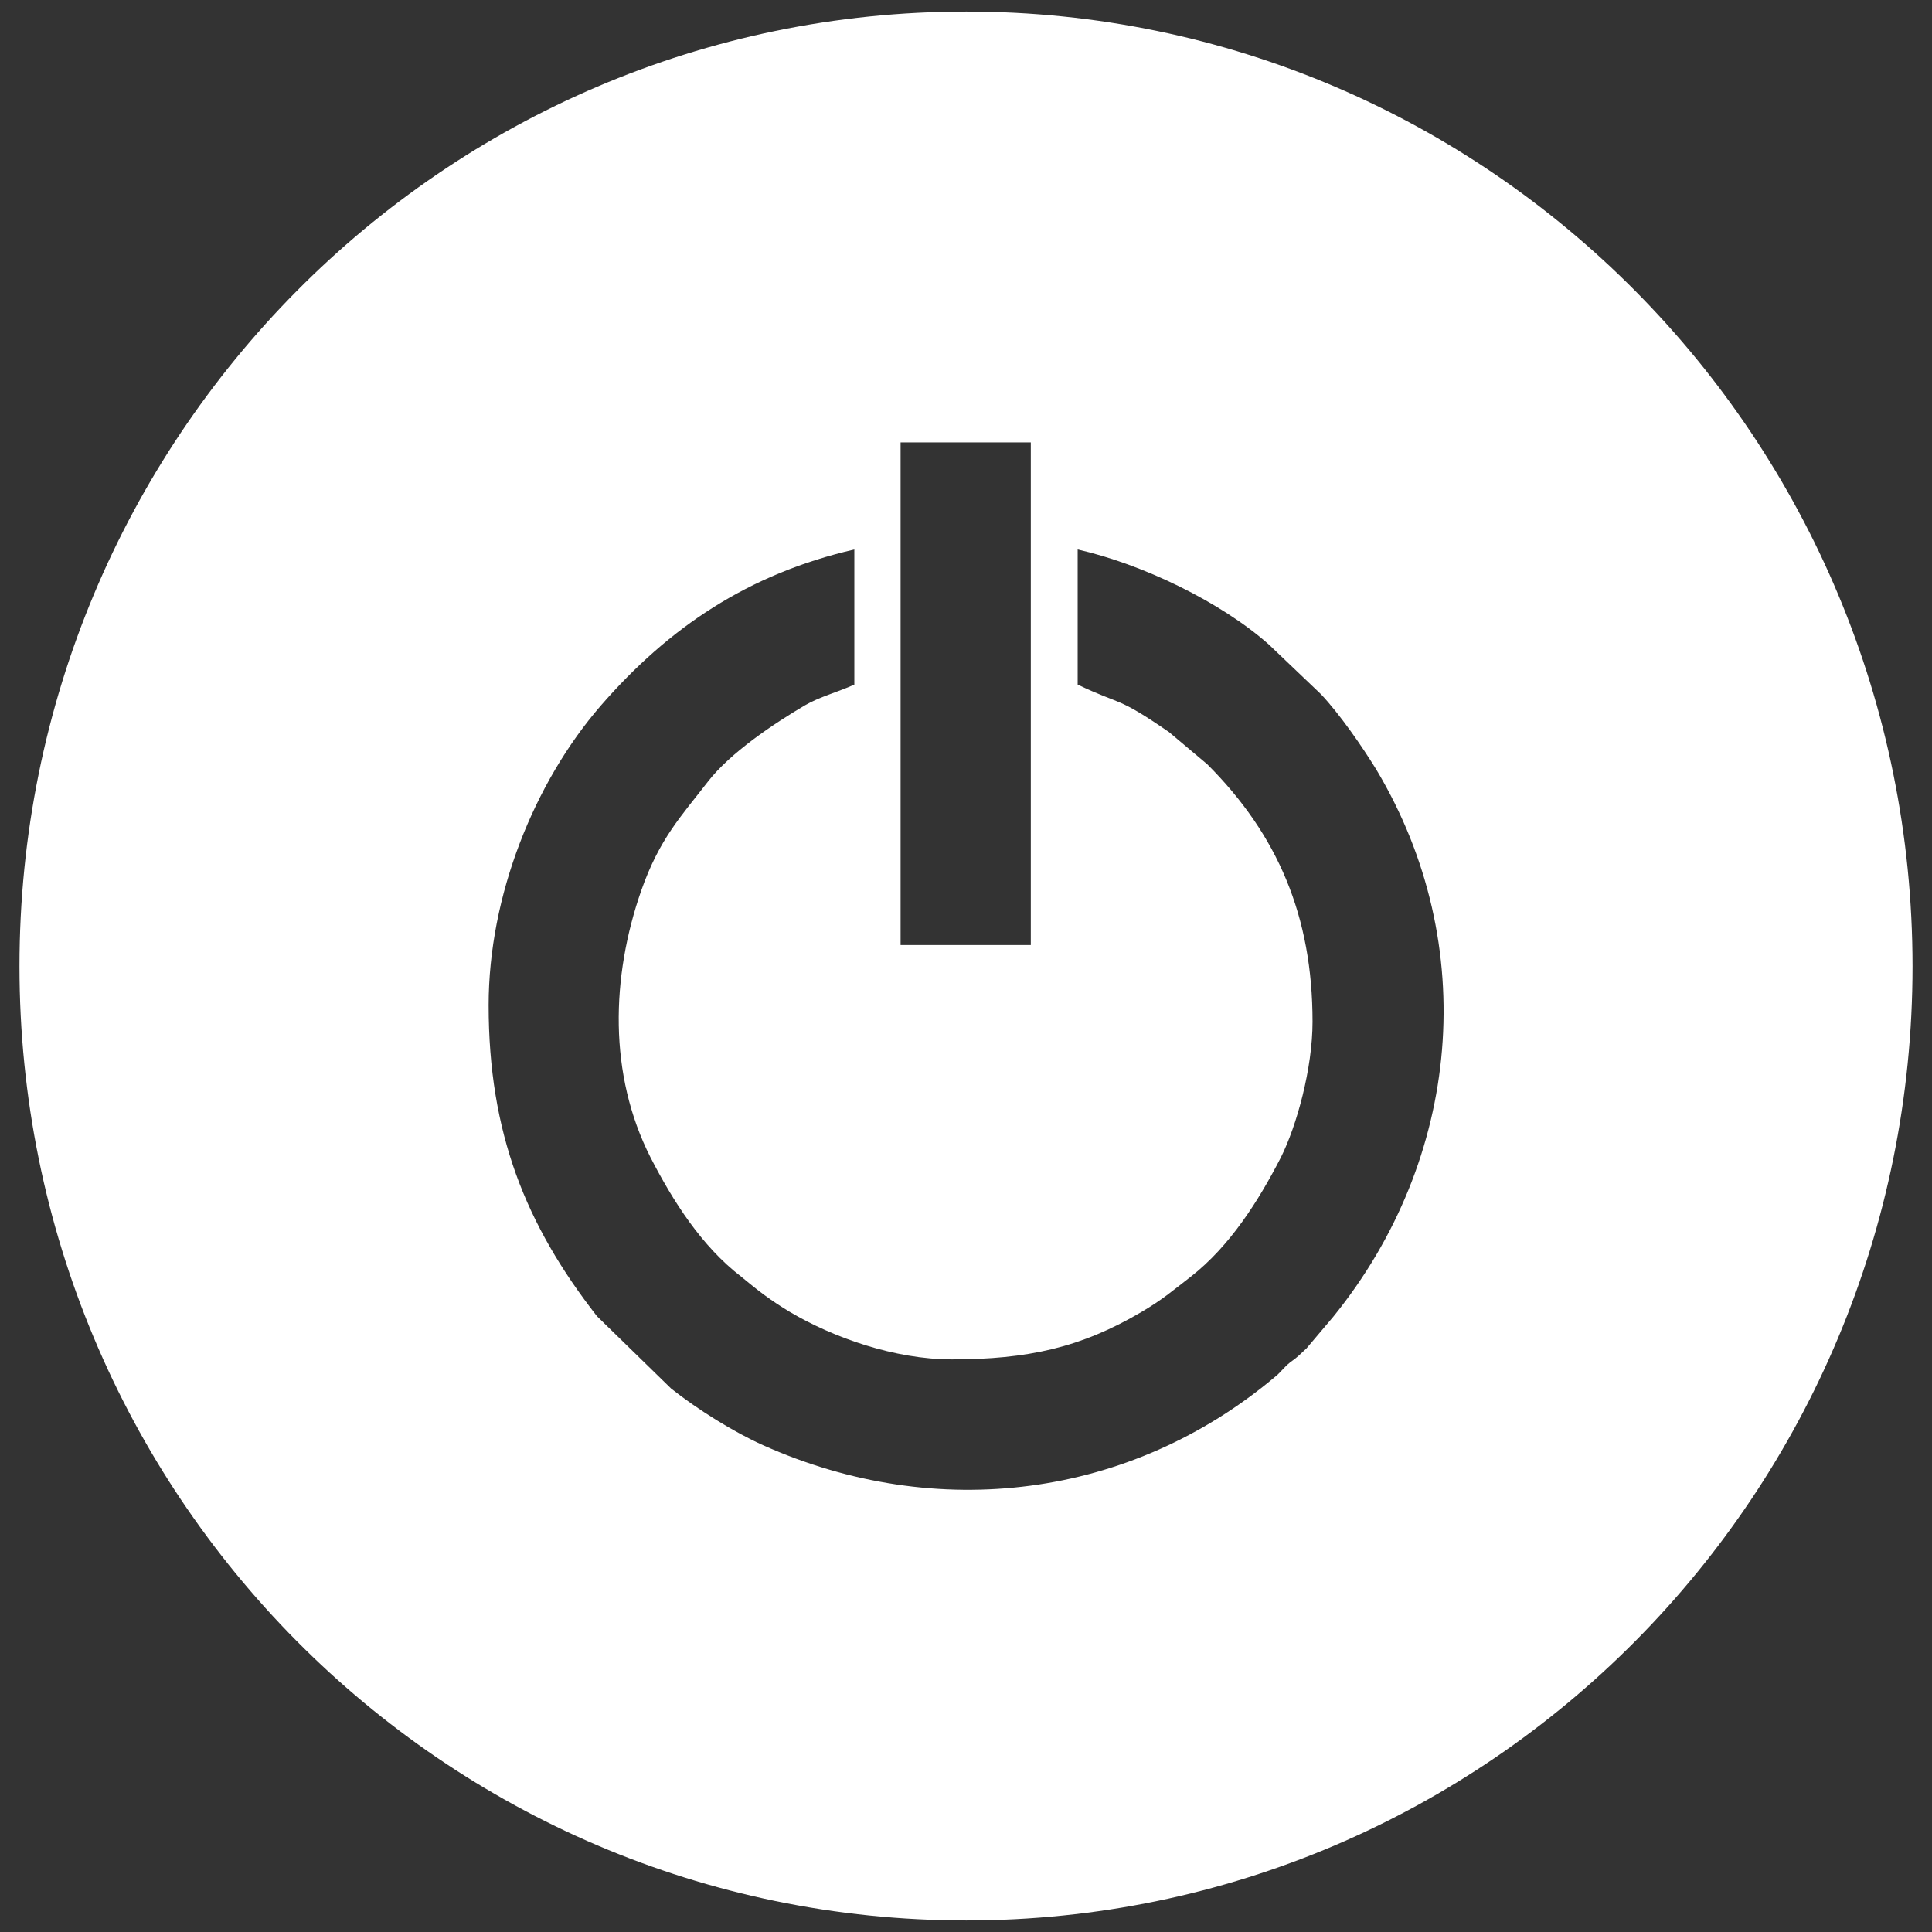 <?xml version="1.0" encoding="UTF-8"?>
<!DOCTYPE svg PUBLIC "-//W3C//DTD SVG 1.1//EN" "http://www.w3.org/Graphics/SVG/1.1/DTD/svg11.dtd">
<!-- Creator: CorelDRAW X8 -->
<svg xmlns="http://www.w3.org/2000/svg" xml:space="preserve" width="31.75mm" height="31.75mm" version="1.1" style="shape-rendering:geometricPrecision; text-rendering:geometricPrecision; image-rendering:optimizeQuality; fill-rule:evenodd; clip-rule:evenodd"
viewBox="0 0 3175 3175"
 xmlns:xlink="http://www.w3.org/1999/xlink">
 <rect x="0" y="0" width="3175" height="3175" fill="#333333" stroke="none"/>
 <defs>
  <style type="text/css">
   <![CDATA[
    .fil0 {fill:none}
    .fil1 {fill:white}
   ]]>
  </style>
 </defs>
 <g id="Layer_x0020_1">
  <rect class="fil0" width="3175" height="3175"/>
  <path class="fil1" d="M1588 19c859,0 1555,702 1555,1569 0,866 -696,1568 -1555,1568 -860,0 -1556,-702 -1556,-1568 0,-867 696,-1569 1556,-1569zm-785 1633c0,210 61,361 178,511l122 119c43,34 102,71 151,93 286,128 604,87 841,-112 10,-8 14,-15 25,-24 13,-9 16,-13 27,-23l44 -52c210,-259 243,-611 71,-899 -24,-39 -60,-91 -91,-124l-86 -82c-79,-70 -208,-132 -314,-156l0 222c73,35 63,18 150,78l63 53c116,116 173,250 173,423 0,77 -26,171 -52,223 -37,72 -84,146 -148,196 -31,24 -47,38 -81,58 -100,59 -188,78 -312,78 -94,0 -195,-36 -266,-78 -33,-20 -51,-34 -80,-58 -65,-50 -112,-124 -149,-196 -69,-136 -65,-296 -15,-439 30,-85 65,-121 109,-178 37,-48 109,-96 160,-126 24,-14 55,-22 81,-34l0 -222c-174,40 -305,128 -417,257 -109,126 -184,312 -184,492zm677 -99l214 0 0 -826 -214 0 0 826z"/>
 </g>
</svg>
